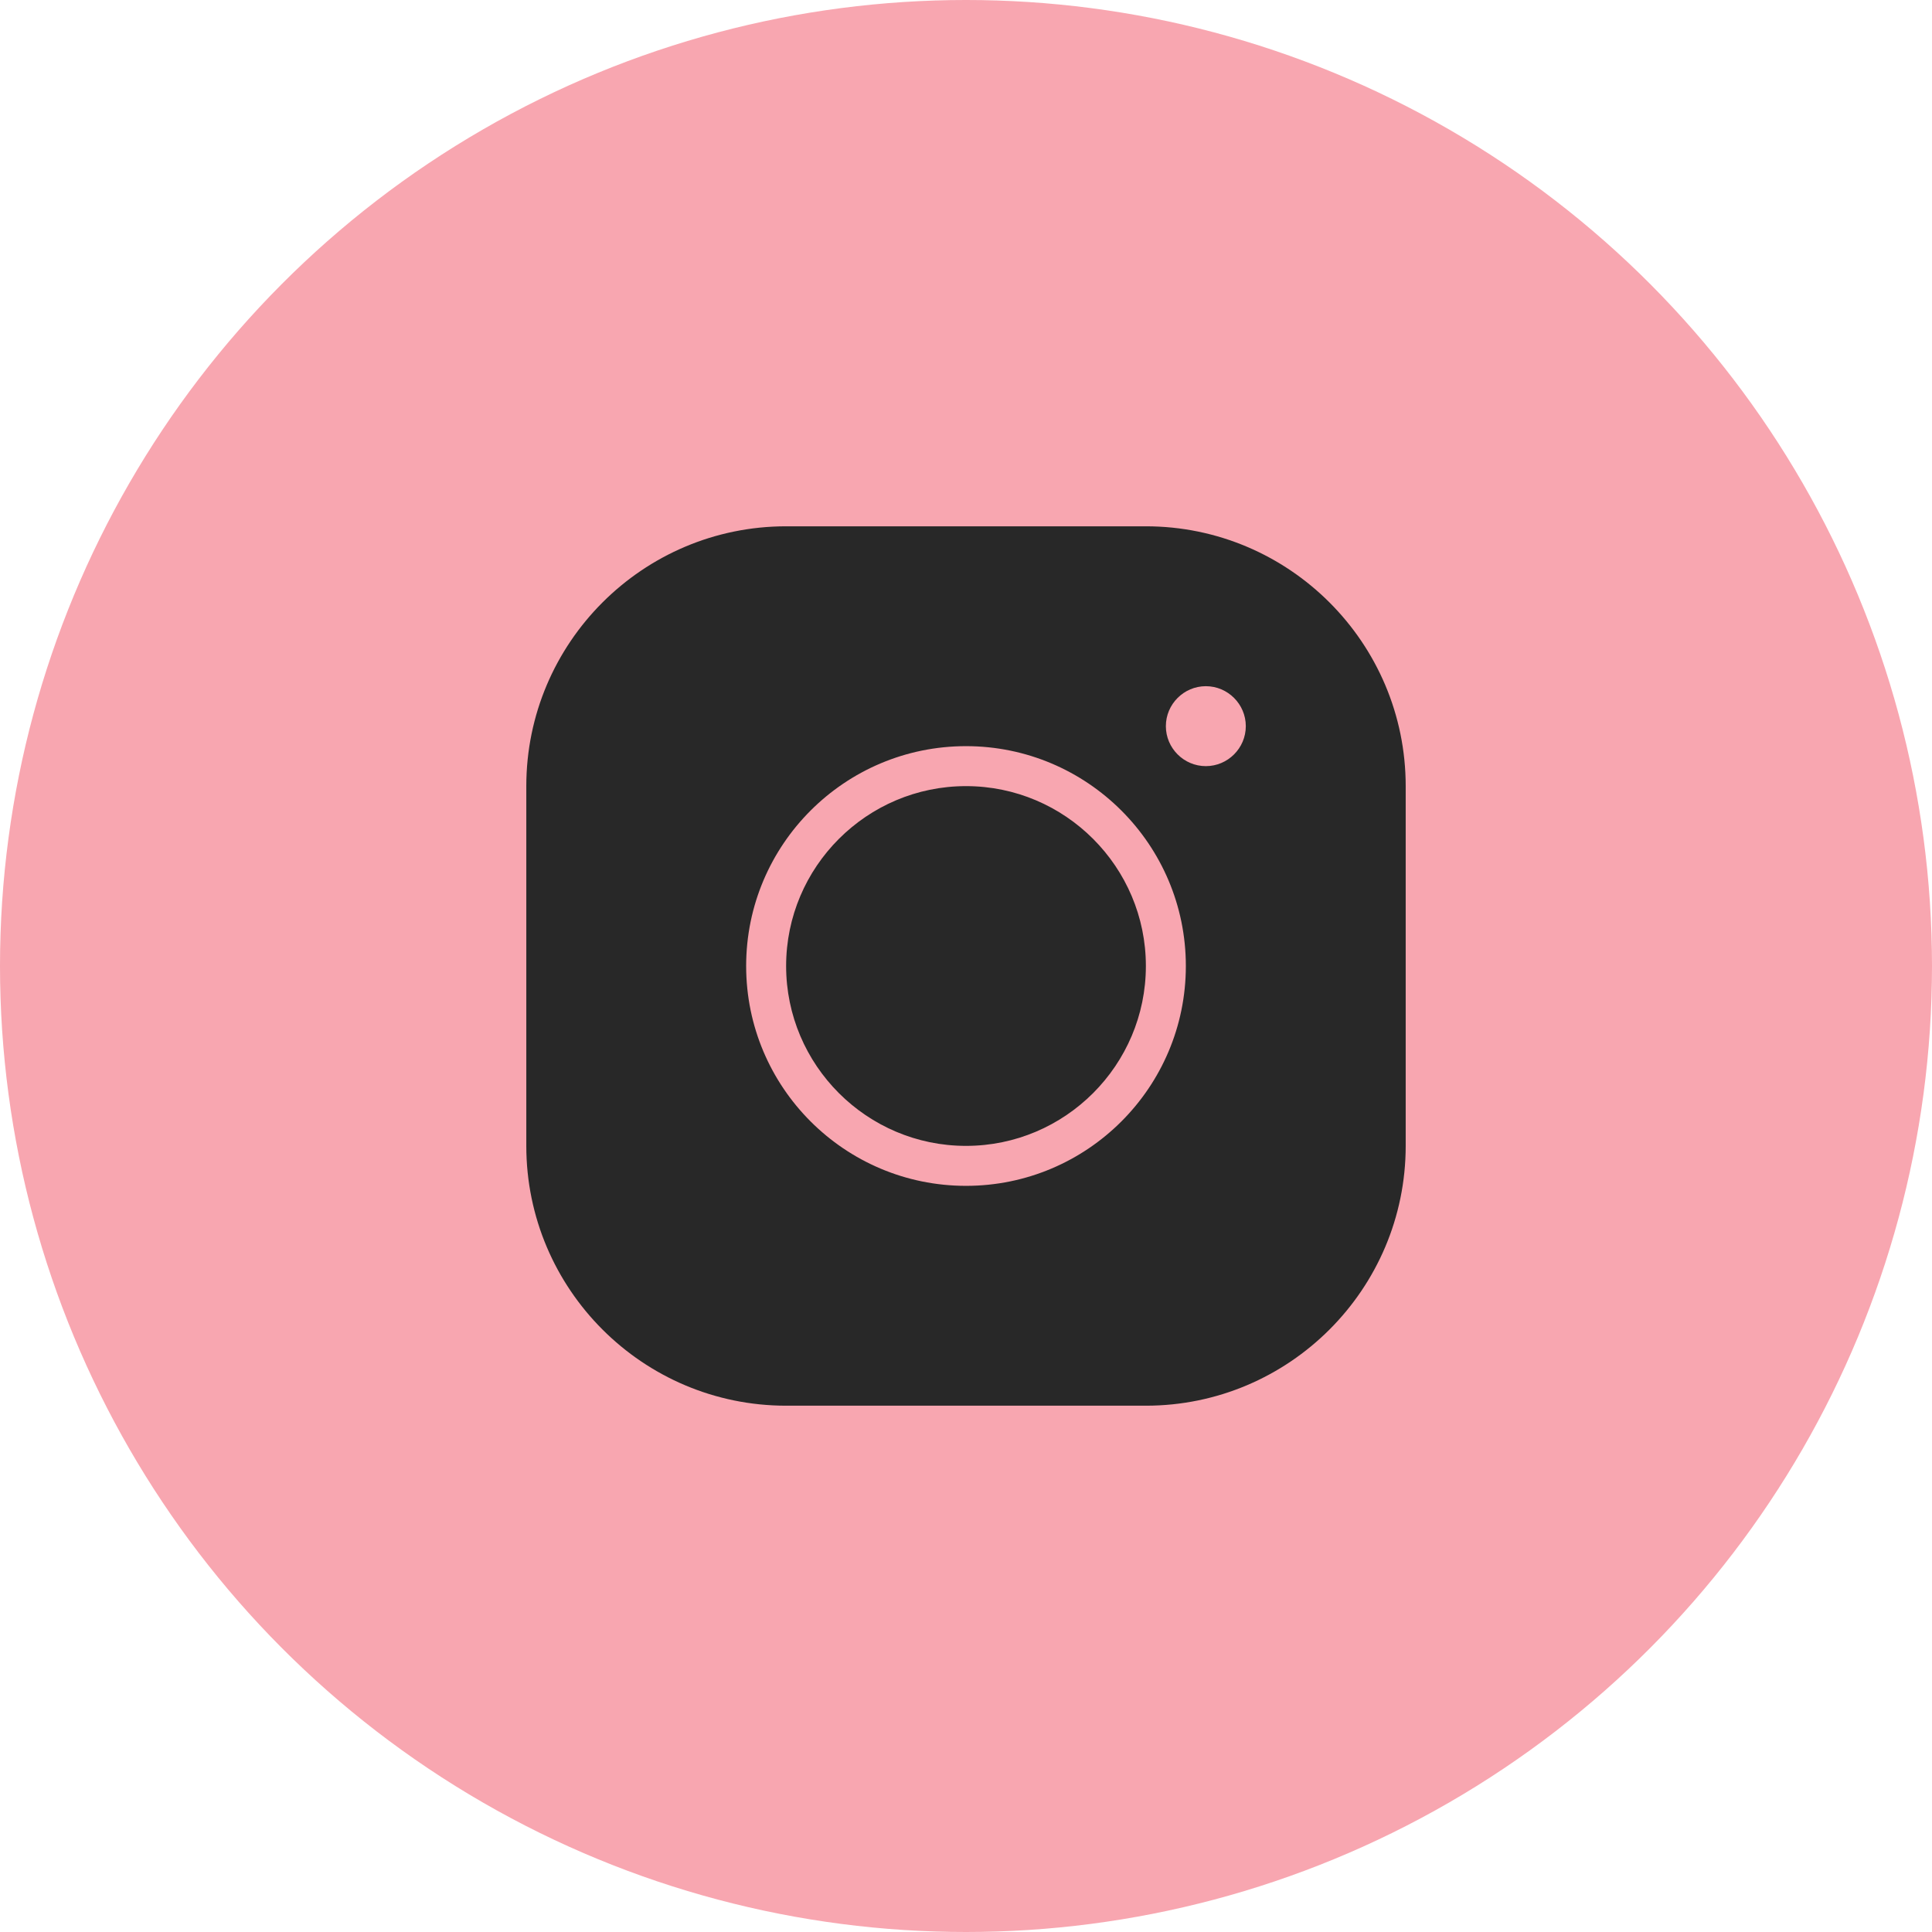 <?xml version="1.0" encoding="UTF-8"?> <svg xmlns="http://www.w3.org/2000/svg" width="29" height="29" viewBox="0 0 29 29" fill="none"> <circle cx="14.5" cy="14.5" r="14.5" fill="#F8A6B0"></circle> <g clip-path="url(#clip0_659_41)"> <path d="M11.8 7.9C9.649 7.9 7.9 9.649 7.9 11.8V17.2C7.9 19.351 9.649 21.1 11.8 21.1H17.2C19.351 21.1 21.1 19.351 21.1 17.2V11.8C21.1 9.649 19.351 7.9 17.2 7.9H11.8ZM18.1 10.3C18.43 10.3 18.7 10.57 18.7 10.9C18.7 11.23 18.43 11.5 18.1 11.5C17.77 11.5 17.5 11.23 17.5 10.9C17.5 10.57 17.77 10.3 18.1 10.3ZM14.5 11.2C16.321 11.2 17.8 12.679 17.8 14.5C17.8 16.321 16.321 17.8 14.5 17.8C12.679 17.8 11.2 16.321 11.2 14.5C11.2 12.679 12.679 11.2 14.5 11.2ZM14.5 11.8C13.012 11.8 11.8 13.012 11.8 14.5C11.8 15.988 13.012 17.2 14.5 17.2C15.988 17.2 17.2 15.988 17.2 14.5C17.2 13.012 15.988 11.8 14.5 11.8Z" fill="#282828"></path> </g> <defs> <clipPath id="clip0_659_41"> <rect width="15" height="15" fill="white" transform="translate(7 7)"></rect> </clipPath> </defs> </svg> 
